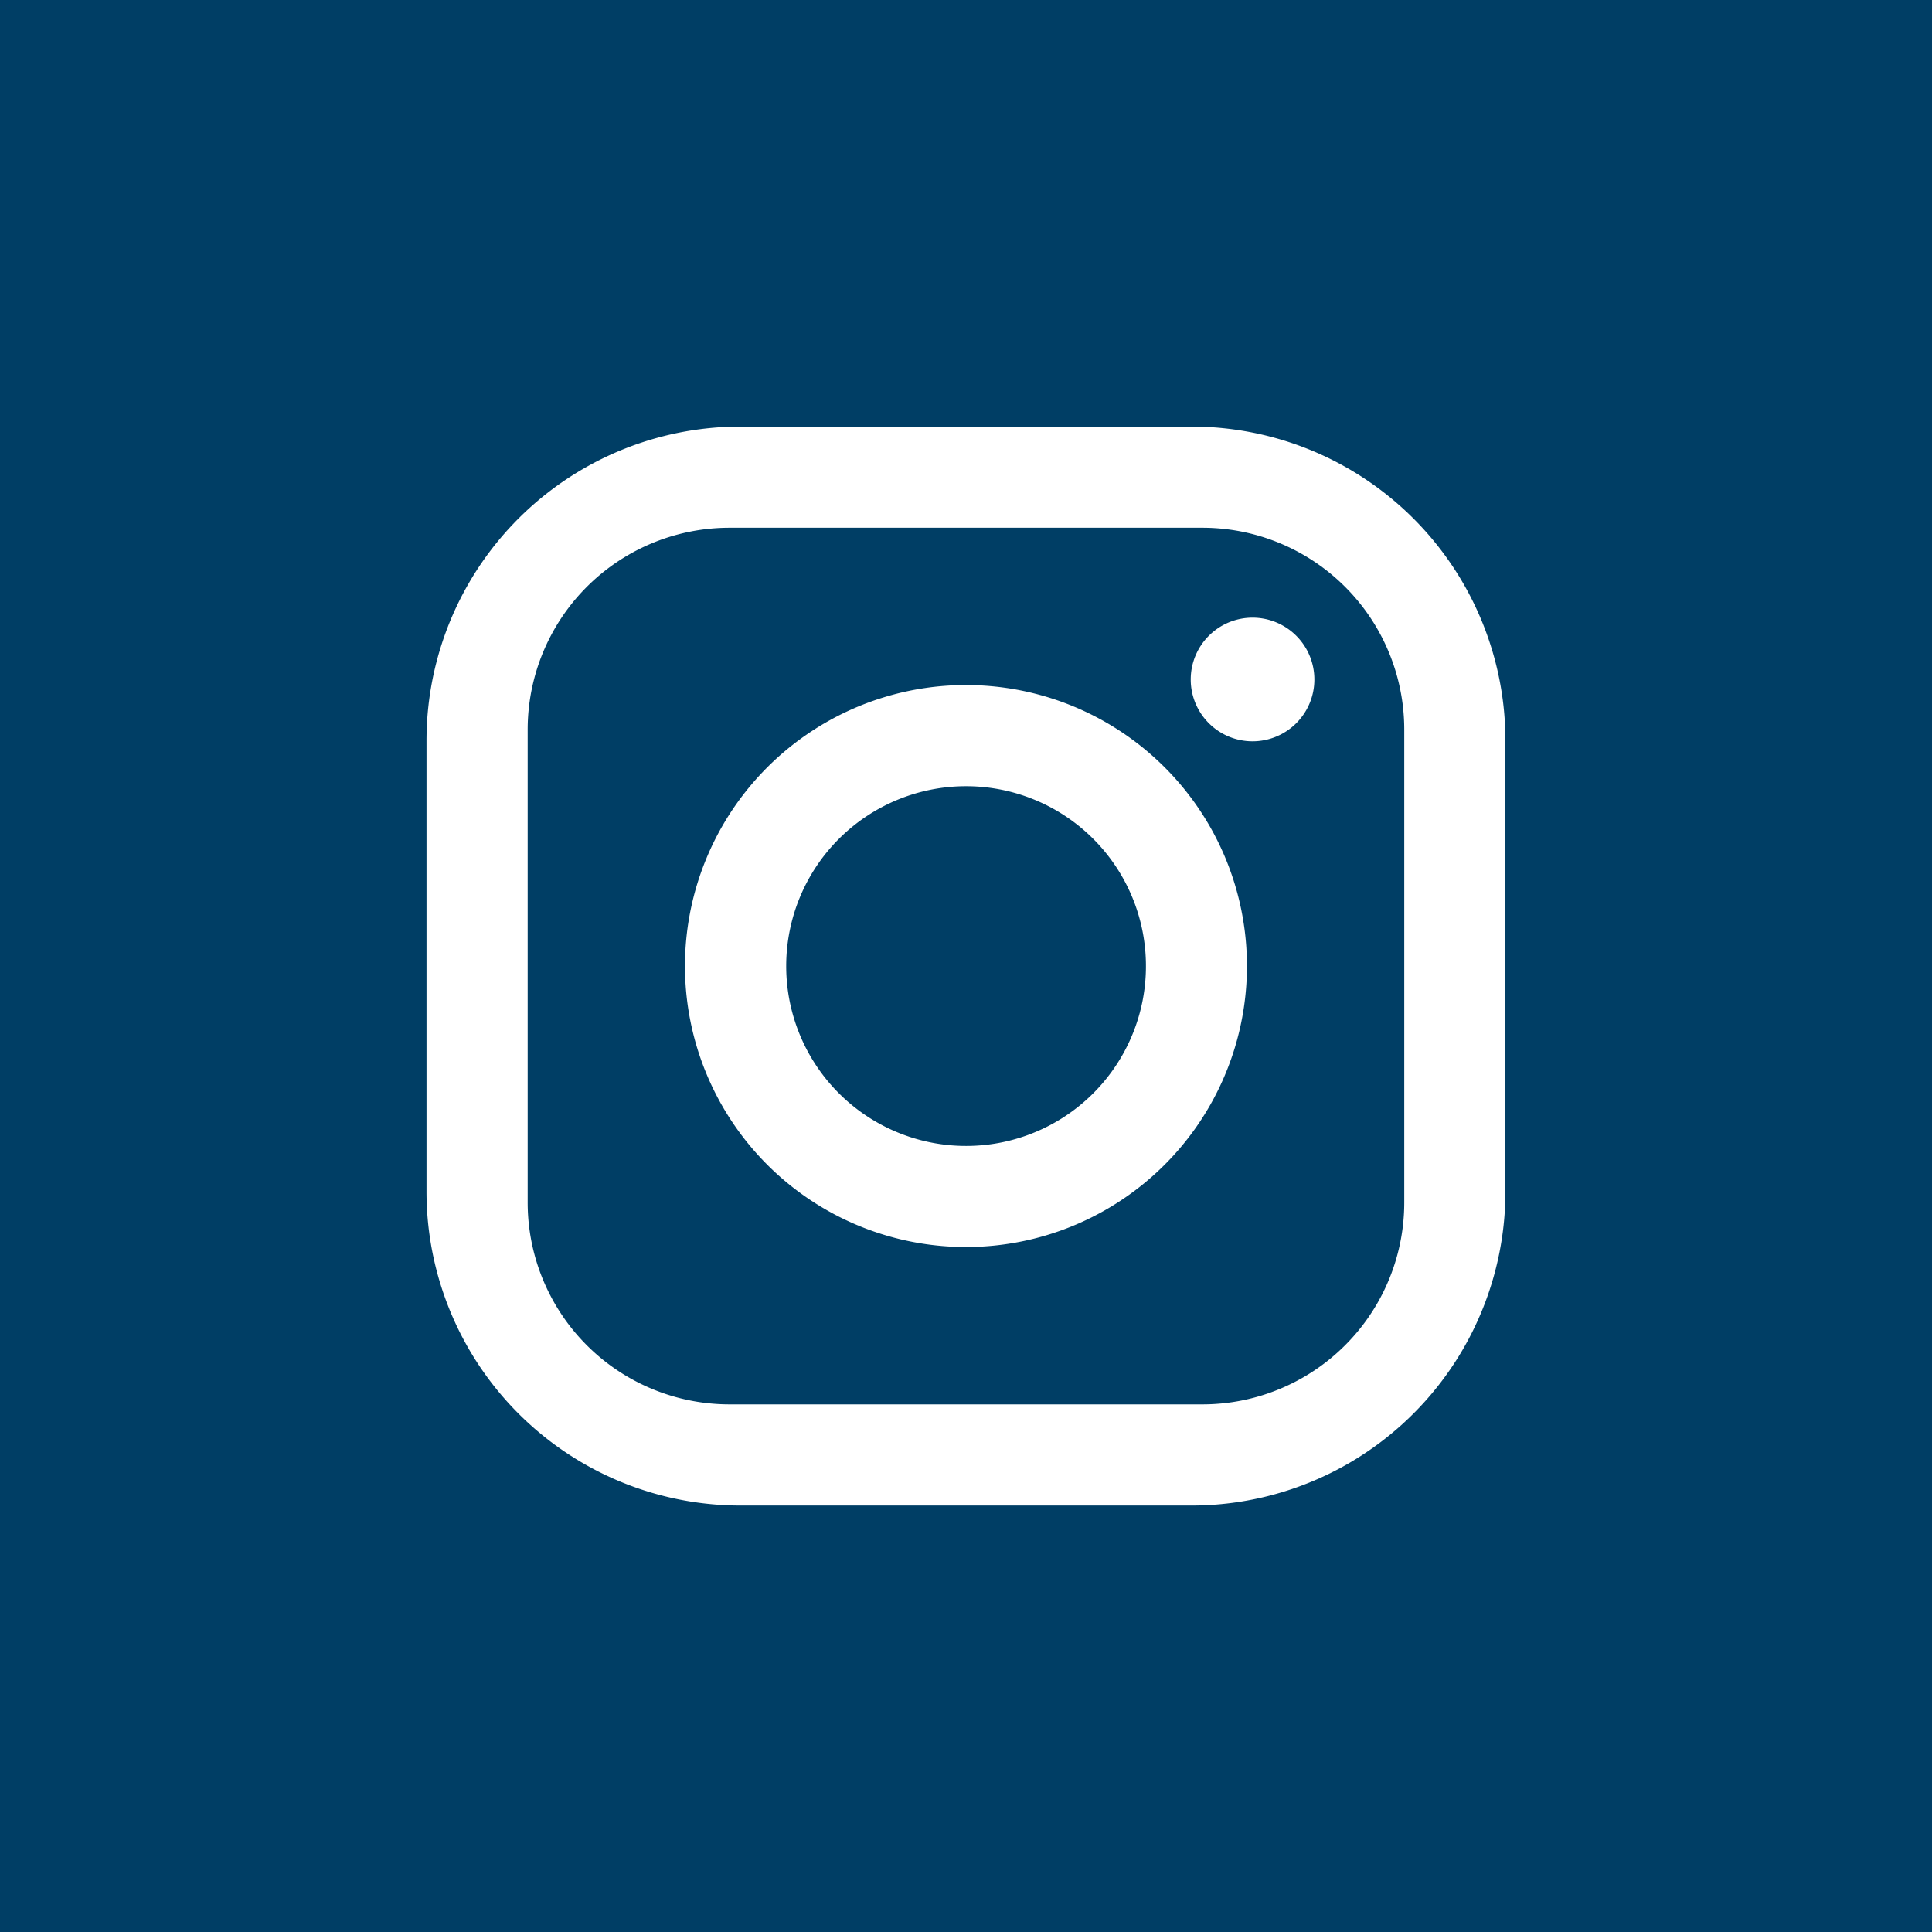 <svg id="Ebene_1" data-name="Ebene 1" xmlns="http://www.w3.org/2000/svg" viewBox="0 0 500 500"><defs><style>.cls-1{fill:#003e65;}.cls-2{fill:#fff;}</style></defs><rect class="cls-1" width="500" height="500"/><path class="cls-2" d="M250,203.47A46.55,46.55,0,1,1,203.47,250,46.55,46.55,0,0,1,250,203.47m0-26.18A72.72,72.72,0,1,0,322.71,250,72.7,72.7,0,0,0,250,177.29m74.16-17.44a16,16,0,1,0,16,16,16,16,0,0,0-16-16M188.92,136.58H311.07a52.24,52.24,0,0,1,52.35,52.36V311.1a52.24,52.24,0,0,1-52.35,52.35H188.92a52.24,52.24,0,0,1-52.36-52.35V188.94a52.24,52.24,0,0,1,52.36-52.36m2.91-26.18a81.26,81.26,0,0,0-81.45,81.45V308.18a81.26,81.26,0,0,0,81.45,81.45H308.16a81.25,81.25,0,0,0,81.44-81.45V191.85a81.25,81.25,0,0,0-81.44-81.45Z"/></svg>